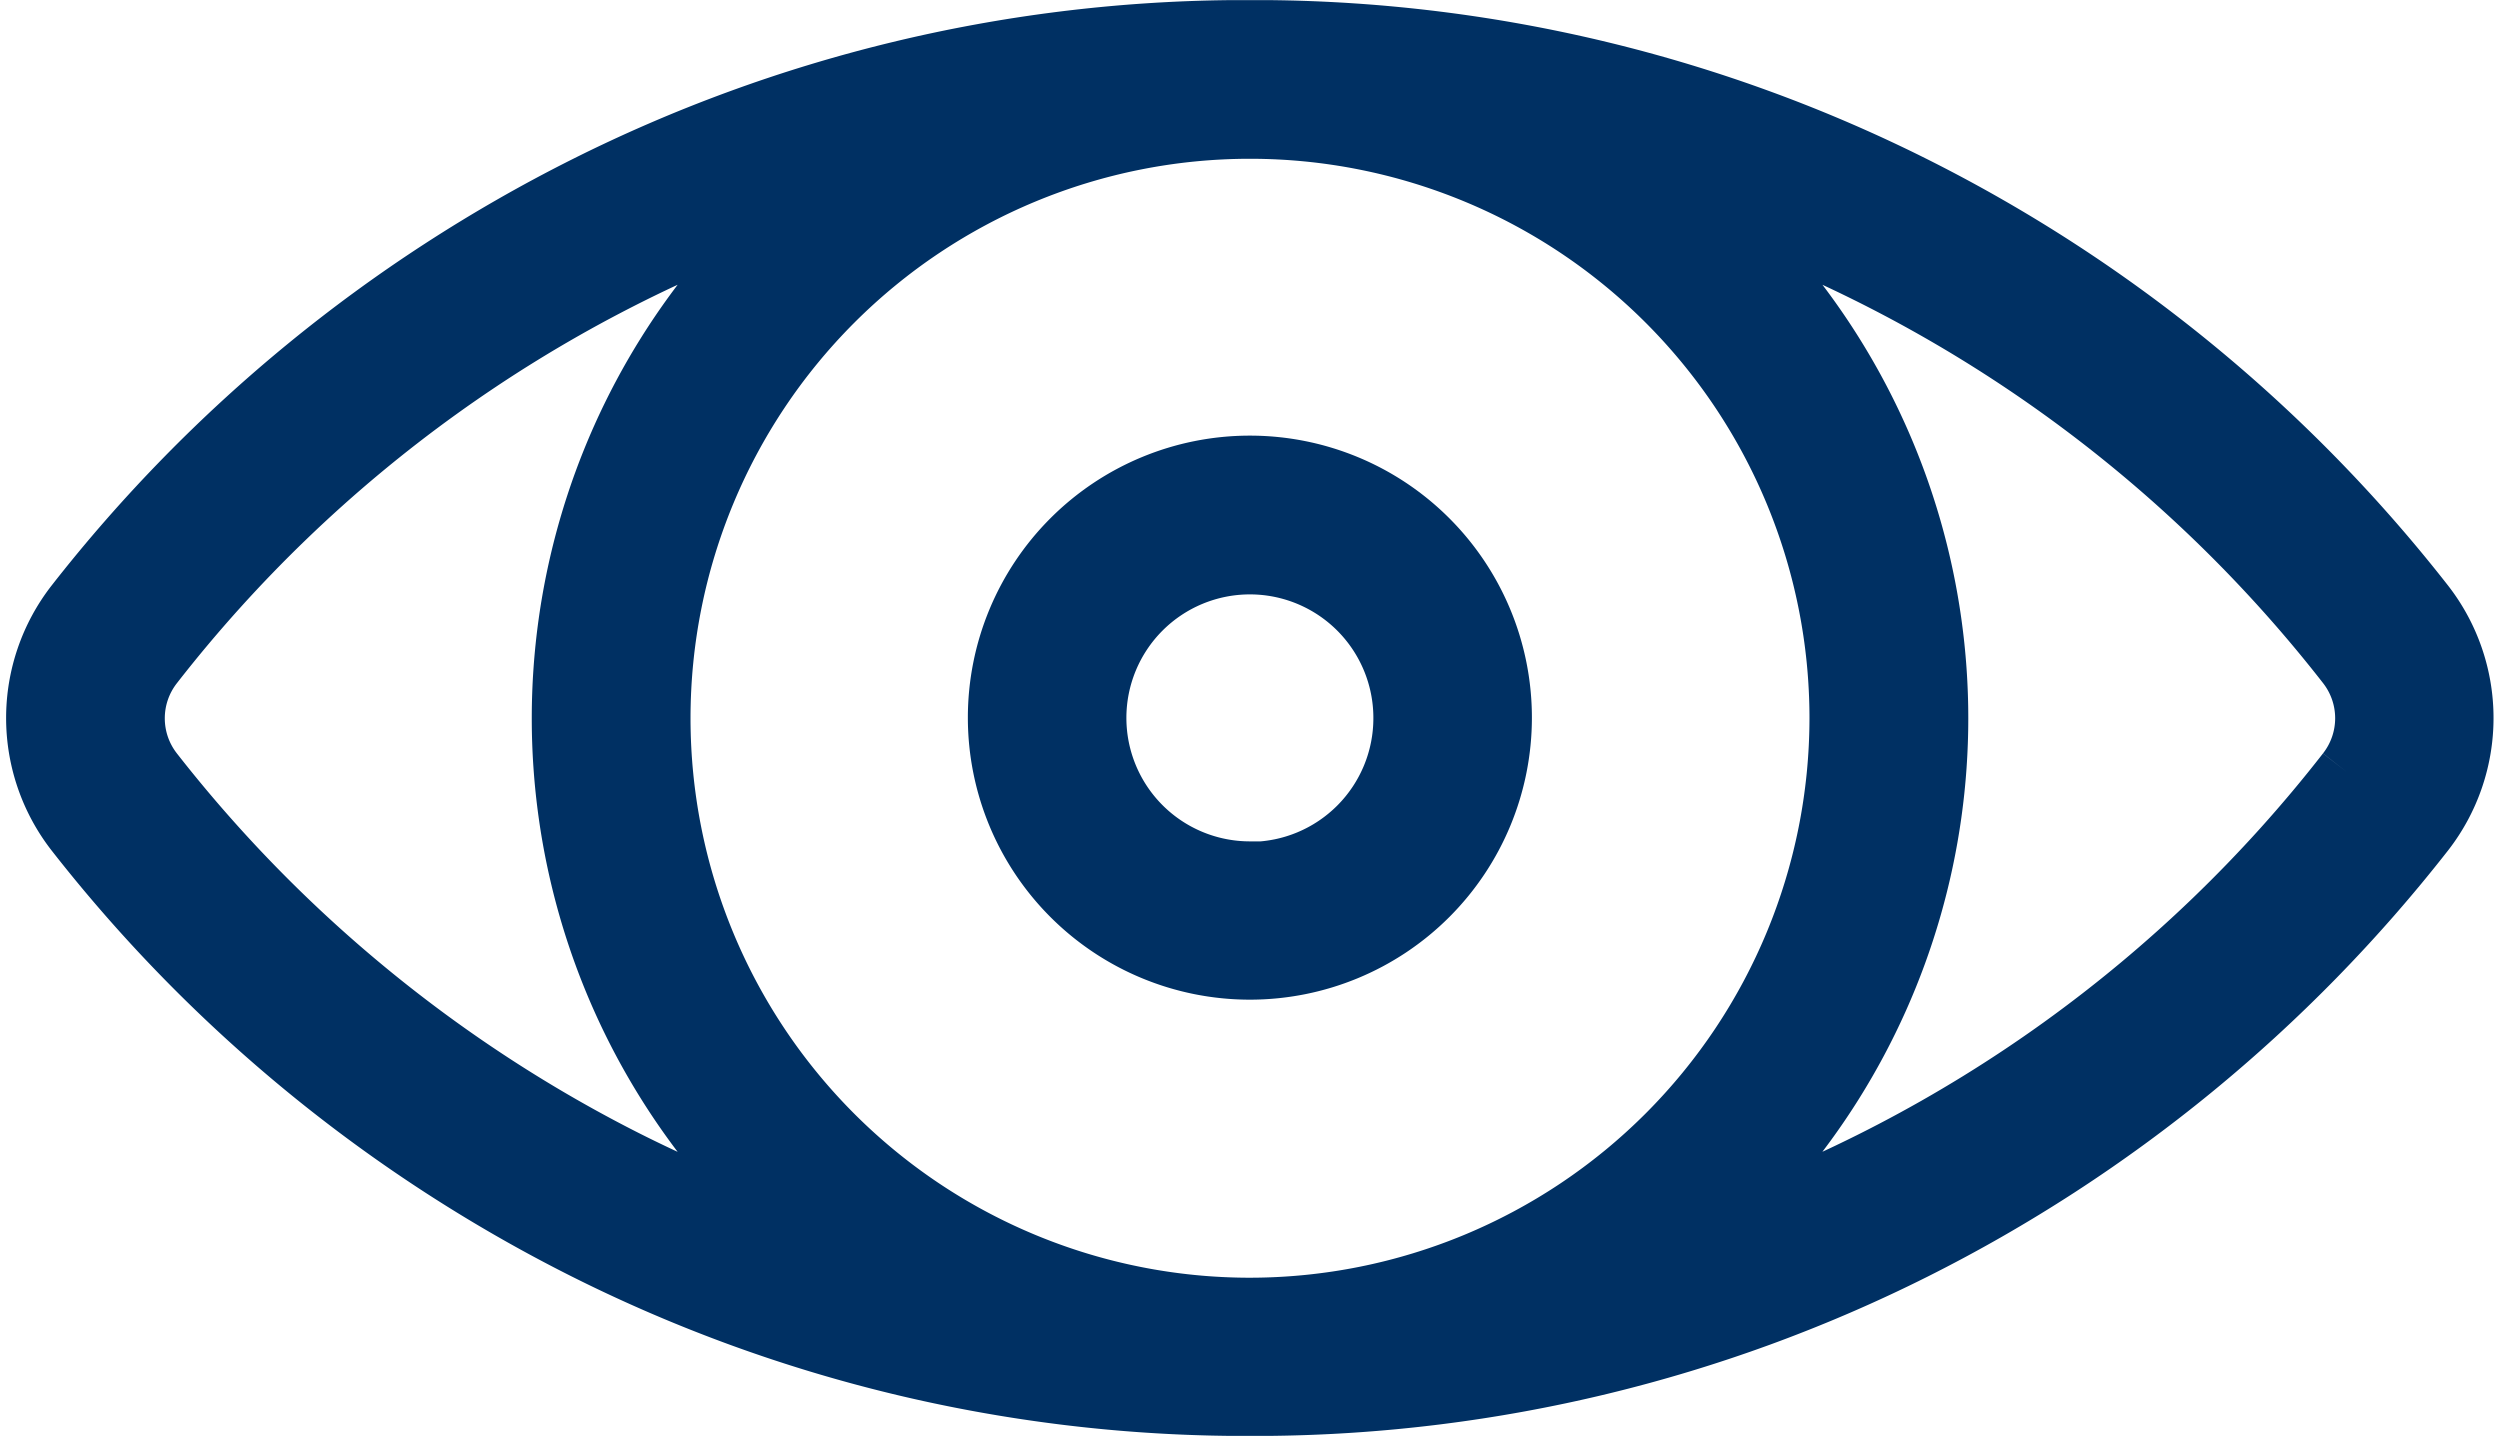 <svg xmlns="http://www.w3.org/2000/svg" width="20.832" height="11.97" viewBox="0 0 20.832 11.97">
    <defs>
        <style>
            .cls-1{fill:#003063;stroke:#003063;stroke-width:.5px}
        </style>
    </defs>
    <g id="eye_1_" data-name="eye (1)" transform="translate(.3 .252)">
        <g id="Grupo_302" data-name="Grupo 302">
            <g id="Grupo_301" data-name="Grupo 301">
                <path id="Trazado_122" d="M19.9 115.678a12.522 12.522 0 0 0-4.253-3.482 12.27 12.27 0 0 0-5.378-1.3h-.313a12.271 12.271 0 0 0-5.378 1.3 12.522 12.522 0 0 0-4.253 3.482 1.547 1.547 0 0 0 0 1.9 12.522 12.522 0 0 0 4.253 3.482 12.27 12.27 0 0 0 5.378 1.3h.313a12.271 12.271 0 0 0 5.378-1.3 12.522 12.522 0 0 0 4.253-3.482 1.547 1.547 0 0 0 0-1.9zm-14.953 4.651a11.694 11.694 0 0 1-3.972-3.252.725.725 0 0 1 0-.893 11.609 11.609 0 0 1 5.309-3.818 5.726 5.726 0 0 0 0 8.529 11.608 11.608 0 0 1-1.337-.566zm5.167 1.213a4.912 4.912 0 1 1 4.912-4.912 4.917 4.917 0 0 1-4.912 4.912zm9.138-4.465a11.589 11.589 0 0 1-5.307 3.817 5.726 5.726 0 0 0 0-8.528 11.615 11.615 0 0 1 5.309 3.819.725.725 0 0 1-.002.892z" class="cls-1" data-name="Trazado 122" transform="translate(.002 -110.897)"/>
            </g>
        </g>
        <g id="Grupo_304" data-name="Grupo 304" transform="translate(8.013 3.632)">
            <g id="Grupo_303" data-name="Grupo 303">
                <path id="Trazado_123" d="M204.907 202.8a2.1 2.1 0 1 0 2.1 2.1 2.1 2.1 0 0 0-2.1-2.1zm0 3.381a1.279 1.279 0 1 1 1.279-1.279 1.28 1.28 0 0 1-1.279 1.283z" class="cls-1" data-name="Trazado 123" transform="translate(-202.805 -202.804)"/>
            </g>
        </g>
    </g>
</svg>
